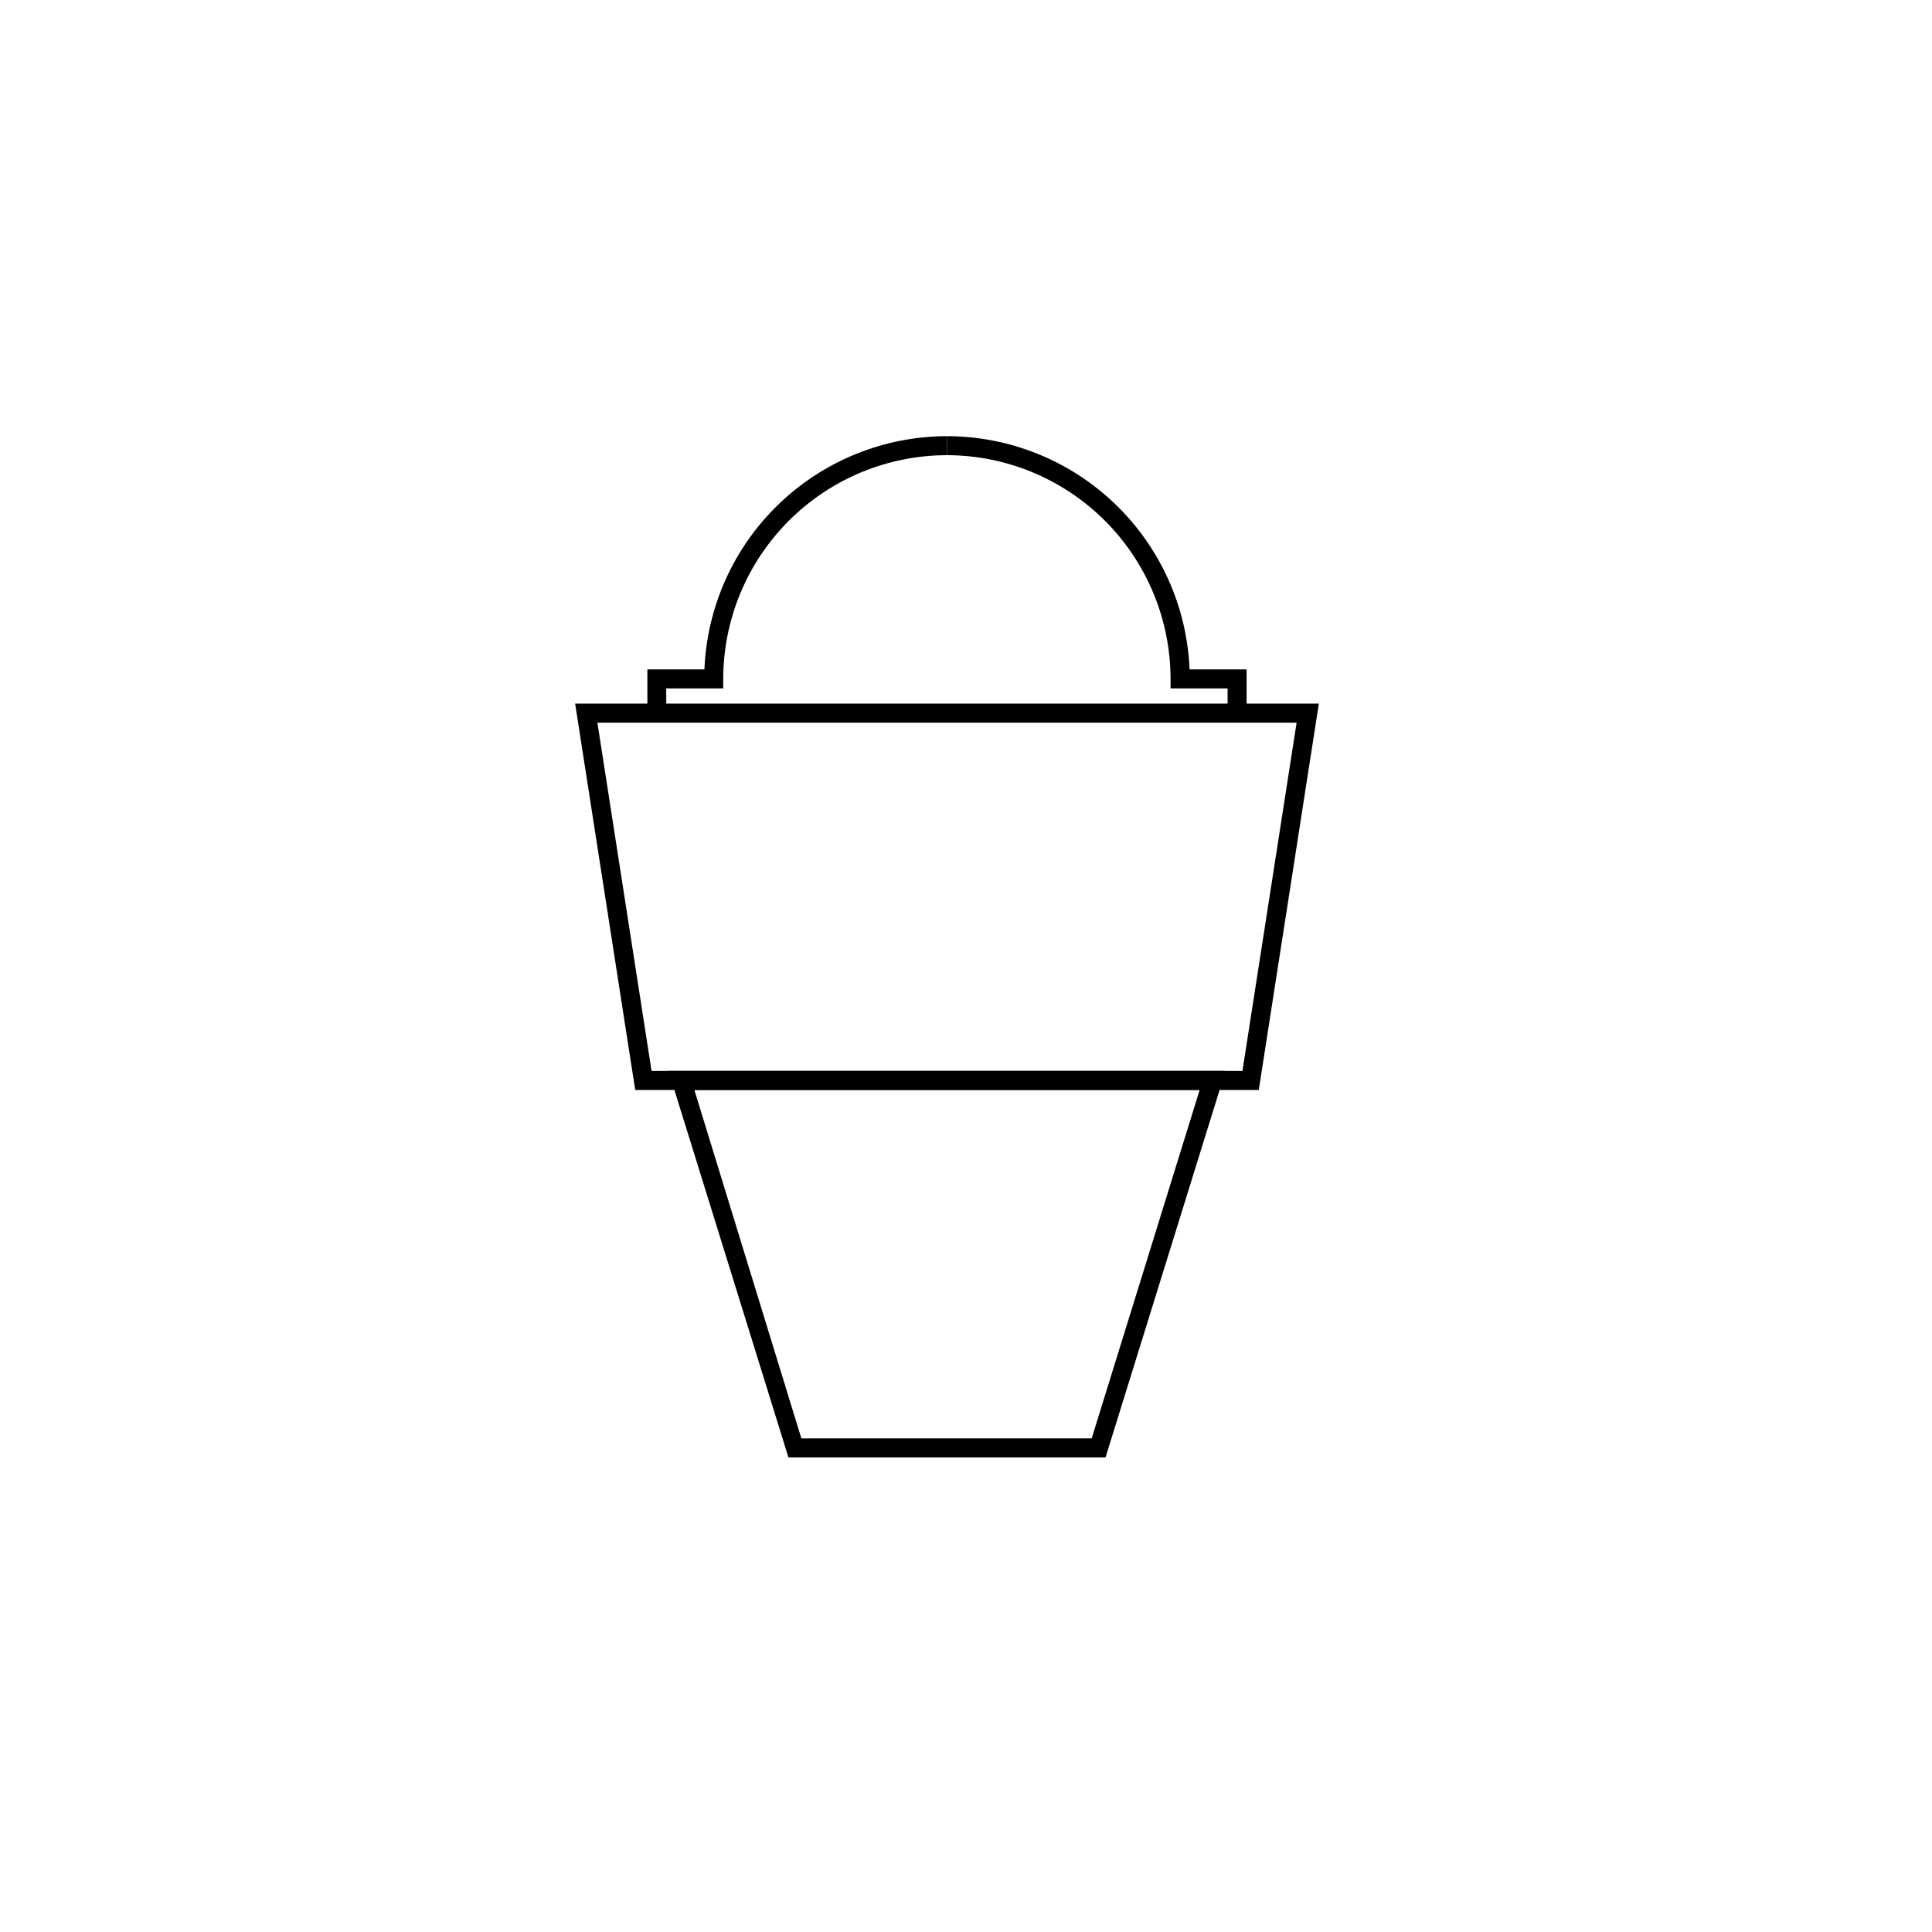 <?xml version="1.0" encoding="UTF-8"?>
<!-- The Best Svg Icon site in the world: iconSvg.co, Visit us! https://iconsvg.co -->
<svg fill="#000000" width="800px" height="800px" version="1.1" viewBox="144 144 512 512" xmlns="http://www.w3.org/2000/svg">
 <g>
  <path d="m320.6 335.36h-5.039v-13.957h15.117c0.676-16.605 7.738-32.305 19.719-43.824s27.945-17.965 44.566-17.992v5.039c-15.723 0.012-30.797 6.266-41.918 17.383-11.117 11.117-17.367 26.191-17.383 41.914v2.519h-15.113z"/>
  <path d="m474.36 335.36h-5.039l0.004-8.918h-15.113v-2.519h-0.004c-0.012-15.711-6.258-30.781-17.363-41.895-11.105-11.117-26.168-17.375-41.883-17.402v-5.039c16.617 0.027 32.586 6.473 44.566 17.992 11.977 11.52 19.043 27.219 19.719 43.824h15.113z"/>
  <path d="m477.59 432.85h-165.25l-15.922-102.38h197.09zm-160.92-5.039h156.59l14.355-92.297h-185.3z"/>
  <path d="m436.98 530.23h-84.035l-31.789-102.43h147.62zm-80.609-5.039h76.934l28.617-92.348h-133.91z"/>
 </g>
</svg>